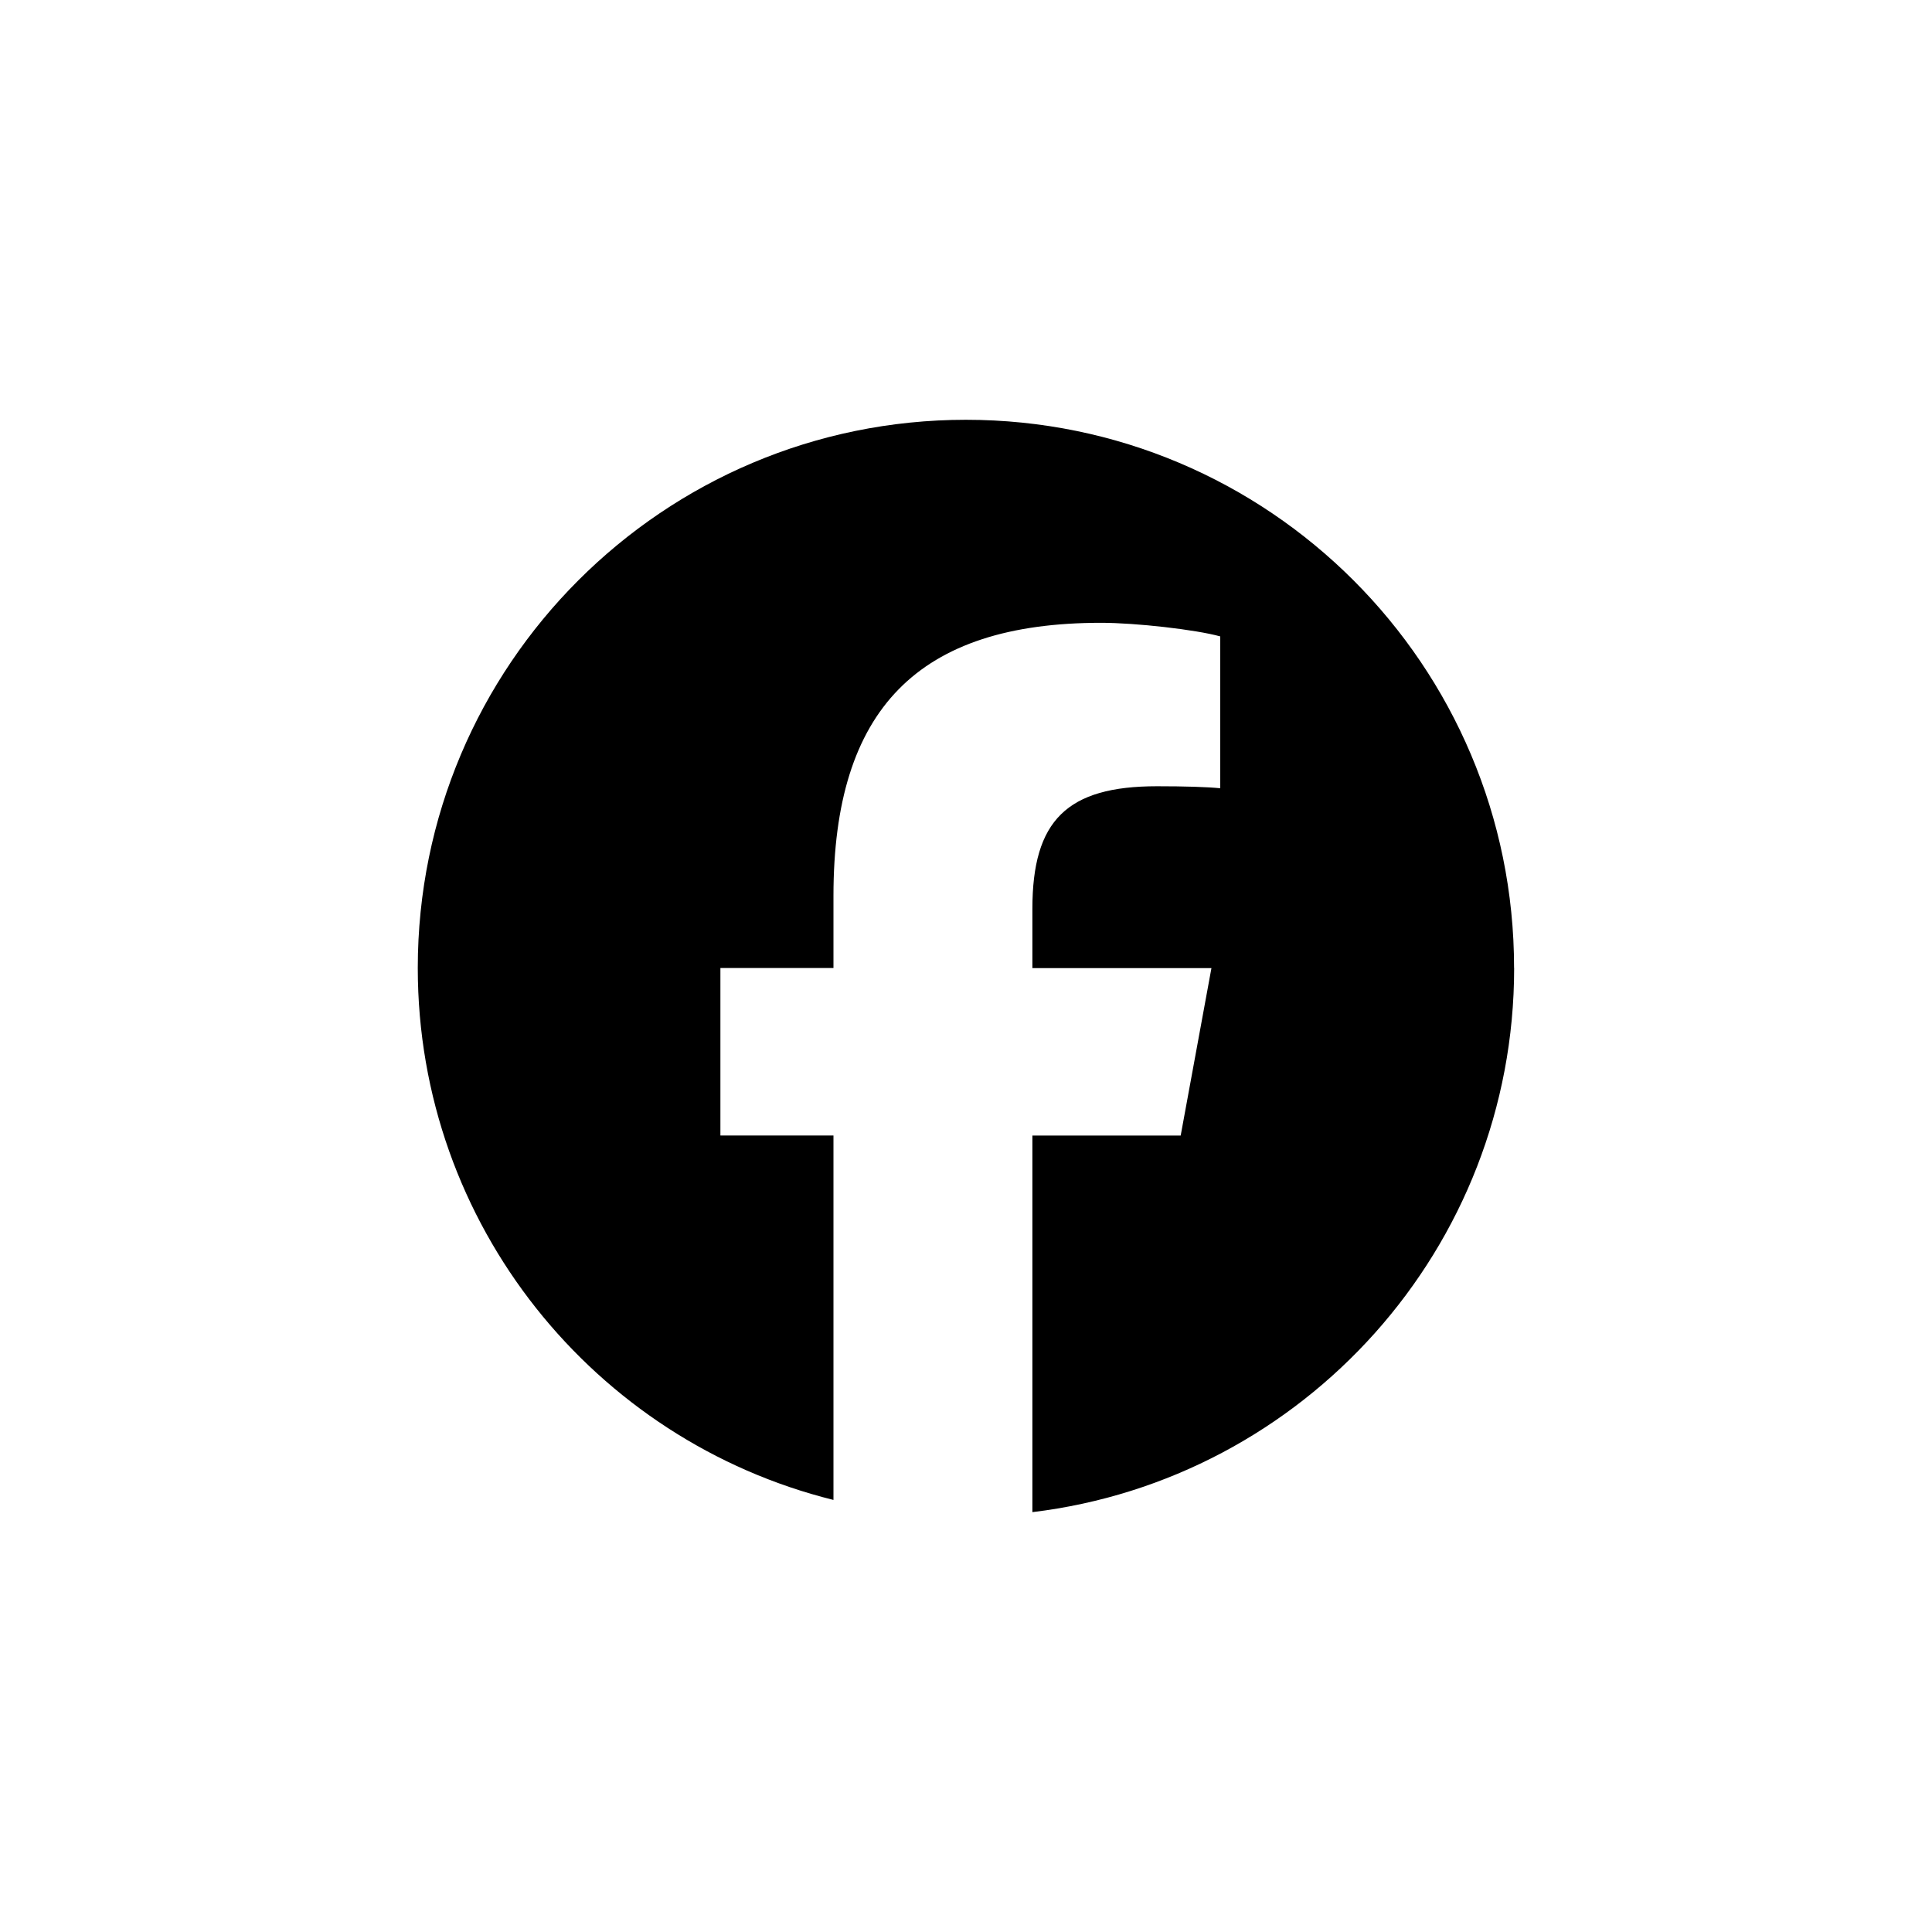 <?xml version="1.0" encoding="UTF-8"?>
<svg id="Social_Media_Icons" data-name="Social Media Icons" xmlns="http://www.w3.org/2000/svg" viewBox="0 0 250 250">
  <path d="M195.93,125.26c0,36.26-27.22,66.17-62.34,70.41v-48.73h19.19l3.98-21.67h-23.17v-7.67c0-11.45,4.49-15.86,16.12-15.86,3.61,0,6.52.09,8.19.26v-19.65c-3.17-.88-10.93-1.76-15.42-1.76-23.7,0-34.63,11.19-34.63,35.33v9.34h-14.63v21.67h14.63v47.16c-30.89-7.66-53.79-35.58-53.79-68.84,0-39.17,31.76-70.93,70.93-70.93s70.93,31.76,70.93,70.93Z"/>
</svg>